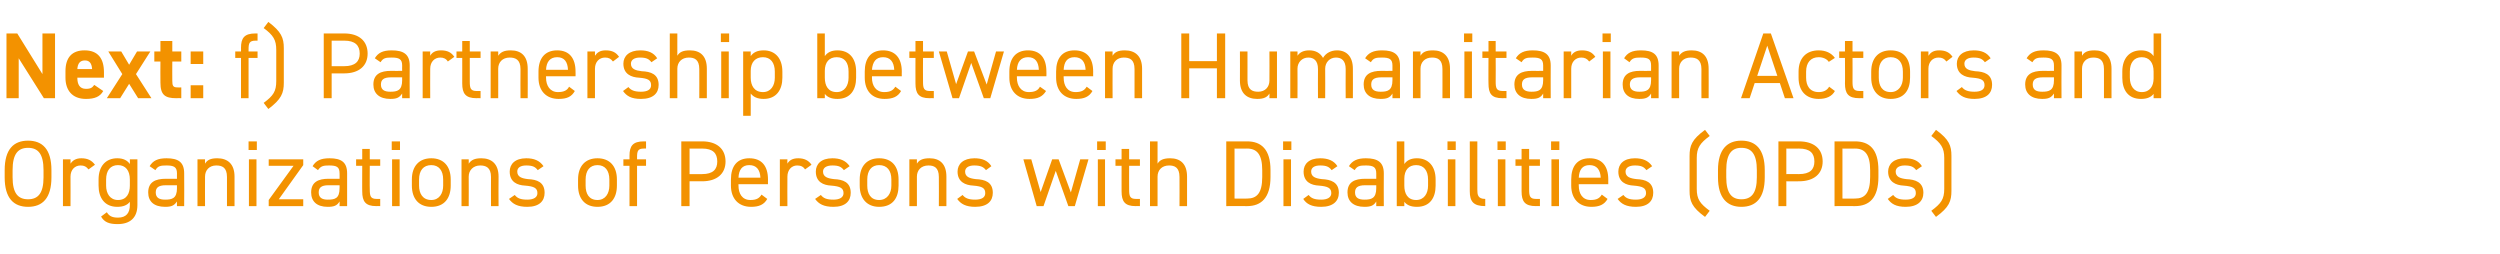 <?xml version="1.0" standalone="no"?><!DOCTYPE svg PUBLIC "-//W3C//DTD SVG 1.1//EN" "http://www.w3.org/Graphics/SVG/1.1/DTD/svg11.dtd"><svg xmlns="http://www.w3.org/2000/svg" version="1.1" width="695px" height="70.7px" viewBox="0 -7 695 70.7" style="top:-7px">  <desc>Next: f) Partnership between Humanitarian Actors and Organizations of Persons with Disabilities (OPDs)</desc>  <defs/>  <g id="Polygon101465">    <path d="M 7.8 50.5 C 3.8 50.5 1.3 48.1 1.3 42.3 C 1.3 42.3 1.3 40.3 1.3 40.3 C 1.3 34.5 3.8 32.1 7.8 32.1 C 11.8 32.1 14.3 34.5 14.3 40.3 C 14.3 40.3 14.3 42.3 14.3 42.3 C 14.3 48.1 11.8 50.5 7.8 50.5 Z M 3.5 42.3 C 3.5 46.7 5 48.4 7.8 48.4 C 10.6 48.4 12.1 46.7 12.1 42.3 C 12.1 42.3 12.1 40.3 12.1 40.3 C 12.1 35.8 10.6 34.1 7.8 34.1 C 5 34.1 3.5 35.8 3.5 40.3 C 3.5 40.3 3.5 42.3 3.5 42.3 Z M 24.6 40.1 C 24 39.3 23.4 39 22.4 39 C 20.8 39 19.6 40.2 19.6 42.1 C 19.63 42.12 19.6 50.3 19.6 50.3 L 17.5 50.3 L 17.5 37.3 L 19.6 37.3 C 19.6 37.3 19.63 38.53 19.6 38.5 C 20.2 37.6 21.1 37 22.6 37 C 24.4 37 25.5 37.6 26.4 38.8 C 26.4 38.8 24.6 40.1 24.6 40.1 Z M 36.1 37.3 L 38.2 37.3 C 38.2 37.3 38.22 49.99 38.2 50 C 38.2 53.6 36.1 55.3 32.7 55.3 C 30.4 55.3 29 54.8 28.1 53.2 C 28.1 53.2 29.7 52 29.7 52 C 30.3 53 31.1 53.5 32.8 53.5 C 35.1 53.5 36.1 52.2 36.1 50 C 36.1 50 36.1 49.1 36.1 49.1 C 35.4 50 34.3 50.5 32.6 50.5 C 29.1 50.5 27.4 48 27.4 44.6 C 27.4 44.6 27.4 42.9 27.4 42.9 C 27.4 39.2 29.4 37 32.6 37 C 34.3 37 35.4 37.6 36.1 38.6 C 36.14 38.55 36.1 37.3 36.1 37.3 Z M 36.1 44.6 C 36.1 44.6 36.1 42.9 36.1 42.9 C 36.1 40.4 34.9 38.9 32.8 38.9 C 30.7 38.9 29.5 40.4 29.5 42.9 C 29.5 42.9 29.5 44.6 29.5 44.6 C 29.5 46.8 30.6 48.6 32.8 48.6 C 35.2 48.6 36.1 46.8 36.1 44.6 Z M 46.1 42.7 C 46.07 42.74 49.2 42.7 49.2 42.7 C 49.2 42.7 49.17 41.23 49.2 41.2 C 49.2 39.4 48.3 39 46.3 39 C 44.7 39 43.9 39.1 43.2 40.3 C 43.2 40.3 41.6 39.2 41.6 39.2 C 42.5 37.7 43.8 37 46.3 37 C 49.6 37 51.2 38.1 51.2 41.2 C 51.25 41.23 51.2 50.3 51.2 50.3 L 49.2 50.3 C 49.2 50.3 49.17 48.98 49.2 49 C 48.4 50.2 47.6 50.5 45.9 50.5 C 42.8 50.5 41.2 49 41.2 46.5 C 41.2 43.6 43.2 42.7 46.1 42.7 Z M 49.2 44.5 C 49.2 44.5 46.07 44.51 46.1 44.5 C 44 44.5 43.3 45.2 43.3 46.5 C 43.3 48 44.3 48.5 45.9 48.5 C 47.8 48.5 49.2 48.2 49.2 45.3 C 49.17 45.26 49.2 44.5 49.2 44.5 Z M 54.9 37.3 L 57 37.3 C 57 37.3 56.97 38.53 57 38.5 C 57.6 37.5 58.5 37 60.4 37 C 63.2 37 65.2 38.5 65.2 42.1 C 65.18 42.14 65.2 50.3 65.2 50.3 L 63.1 50.3 C 63.1 50.3 63.1 42.17 63.1 42.2 C 63.1 39.5 61.7 39 60.1 39 C 58.2 39 57 40.3 57 42.1 C 56.97 42.14 57 50.3 57 50.3 L 54.9 50.3 L 54.9 37.3 Z M 69.2 37.3 L 71.3 37.3 L 71.3 50.3 L 69.2 50.3 L 69.2 37.3 Z M 69.1 32.3 L 71.4 32.3 L 71.4 34.7 L 69.1 34.7 L 69.1 32.3 Z M 81.6 39.1 L 74.7 39.1 L 74.7 37.3 L 84.3 37.3 L 84.3 38.9 L 77.5 48.4 L 84.3 48.4 L 84.3 50.3 L 74.7 50.3 L 74.7 48.6 L 81.6 39.1 Z M 91.3 42.7 C 91.34 42.74 94.4 42.7 94.4 42.7 C 94.4 42.7 94.43 41.23 94.4 41.2 C 94.4 39.4 93.6 39 91.5 39 C 90 39 89.2 39.1 88.4 40.3 C 88.4 40.3 86.9 39.2 86.9 39.2 C 87.8 37.7 89.1 37 91.6 37 C 94.9 37 96.5 38.1 96.5 41.2 C 96.51 41.23 96.5 50.3 96.5 50.3 L 94.4 50.3 C 94.4 50.3 94.43 48.98 94.4 49 C 93.7 50.2 92.8 50.5 91.1 50.5 C 88.1 50.5 86.5 49 86.5 46.5 C 86.5 43.6 88.5 42.7 91.3 42.7 Z M 94.4 44.5 C 94.4 44.5 91.34 44.51 91.3 44.5 C 89.3 44.5 88.6 45.2 88.6 46.5 C 88.6 48 89.6 48.5 91.1 48.5 C 93.1 48.5 94.4 48.2 94.4 45.3 C 94.43 45.26 94.4 44.5 94.4 44.5 Z M 99 37.3 L 100.7 37.3 L 100.7 34.4 L 102.8 34.4 L 102.8 37.3 L 105.7 37.3 L 105.7 39.1 L 102.8 39.1 C 102.8 39.1 102.75 45.73 102.8 45.7 C 102.8 47.5 103 48.3 104.7 48.3 C 104.7 48.28 105.7 48.3 105.7 48.3 L 105.7 50.3 C 105.7 50.3 104.62 50.25 104.6 50.3 C 101.6 50.3 100.7 49 100.7 46.2 C 100.67 46.25 100.7 39.1 100.7 39.1 L 99 39.1 L 99 37.3 Z M 109 37.3 L 111.1 37.3 L 111.1 50.3 L 109 50.3 L 109 37.3 Z M 108.9 32.3 L 111.2 32.3 L 111.2 34.7 L 108.9 34.7 L 108.9 32.3 Z M 125.3 44.6 C 125.3 48 123.6 50.5 119.9 50.5 C 116.4 50.5 114.5 48.2 114.5 44.6 C 114.5 44.6 114.5 42.9 114.5 42.9 C 114.5 39.2 116.5 37 119.9 37 C 123.3 37 125.3 39.2 125.3 42.9 C 125.3 42.9 125.3 44.6 125.3 44.6 Z M 123.2 44.6 C 123.2 44.6 123.2 42.9 123.2 42.9 C 123.2 40.4 122 38.9 119.9 38.9 C 117.7 38.9 116.5 40.4 116.5 42.9 C 116.5 42.9 116.5 44.6 116.5 44.6 C 116.5 46.8 117.5 48.6 119.9 48.6 C 122.1 48.6 123.2 46.8 123.2 44.6 Z M 128.3 37.3 L 130.3 37.3 C 130.3 37.3 130.34 38.53 130.3 38.5 C 131 37.5 131.9 37 133.8 37 C 136.6 37 138.6 38.5 138.6 42.1 C 138.55 42.14 138.6 50.3 138.6 50.3 L 136.5 50.3 C 136.5 50.3 136.47 42.17 136.5 42.2 C 136.5 39.5 135 39 133.5 39 C 131.6 39 130.3 40.3 130.3 42.1 C 130.34 42.14 130.3 50.3 130.3 50.3 L 128.3 50.3 L 128.3 37.3 Z M 149.5 40.3 C 148.8 39.4 148.1 39 146.3 39 C 144.7 39 143.8 39.6 143.8 40.7 C 143.8 42.2 145.1 42.6 146.8 42.8 C 149.2 42.9 151.4 43.6 151.4 46.6 C 151.4 48.9 149.9 50.5 146.6 50.5 C 143.9 50.5 142.5 49.7 141.5 48.3 C 141.5 48.3 143.1 47.2 143.1 47.2 C 143.8 48.1 144.7 48.5 146.6 48.5 C 148.3 48.5 149.4 47.9 149.4 46.7 C 149.4 45.3 148.5 44.8 146 44.6 C 143.8 44.5 141.7 43.6 141.7 40.7 C 141.7 38.6 143.2 37 146.3 37 C 148.4 37 150 37.6 151.1 39.2 C 151.1 39.2 149.5 40.3 149.5 40.3 Z M 171.5 44.6 C 171.5 48 169.8 50.5 166.1 50.5 C 162.6 50.5 160.7 48.2 160.7 44.6 C 160.7 44.6 160.7 42.9 160.7 42.9 C 160.7 39.2 162.7 37 166.1 37 C 169.5 37 171.5 39.2 171.5 42.9 C 171.5 42.9 171.5 44.6 171.5 44.6 Z M 169.4 44.6 C 169.4 44.6 169.4 42.9 169.4 42.9 C 169.4 40.4 168.2 38.9 166.1 38.9 C 164 38.9 162.8 40.4 162.8 42.9 C 162.8 42.9 162.8 44.6 162.8 44.6 C 162.8 46.8 163.7 48.6 166.1 48.6 C 168.3 48.6 169.4 46.8 169.4 44.6 Z M 175 37.3 C 175 37.3 175 36.32 175 36.3 C 175 33.6 175.9 32.3 179 32.3 C 178.95 32.31 179.6 32.3 179.6 32.3 L 179.6 34.3 C 179.6 34.3 179.03 34.29 179 34.3 C 177.3 34.3 177.1 35 177.1 36.8 C 177.08 36.84 177.1 37.3 177.1 37.3 L 179.6 37.3 L 179.6 39.1 L 177.1 39.1 L 177.1 50.3 L 175 50.3 L 175 39.1 L 173.3 39.1 L 173.3 37.3 L 175 37.3 Z M 191.7 43.4 L 191.7 50.3 L 189.4 50.3 L 189.4 32.3 C 189.4 32.3 195.15 32.31 195.2 32.3 C 199.3 32.3 201.7 34.4 201.7 37.9 C 201.7 41.3 199.3 43.4 195.2 43.4 C 195.15 43.42 191.7 43.4 191.7 43.4 Z M 195.2 41.4 C 198.2 41.4 199.4 40.1 199.4 37.9 C 199.4 35.6 198.2 34.3 195.2 34.3 C 195.15 34.34 191.7 34.3 191.7 34.3 L 191.7 41.4 C 191.7 41.4 195.15 41.39 195.2 41.4 Z M 213.3 48.3 C 212.4 49.9 211 50.5 208.8 50.5 C 205.3 50.5 203.2 48.2 203.2 44.6 C 203.2 44.6 203.2 42.9 203.2 42.9 C 203.2 39.2 204.9 37 208.3 37 C 211.8 37 213.5 39.2 213.5 42.9 C 213.48 42.87 213.5 44.2 213.5 44.2 L 205.3 44.2 C 205.3 44.2 205.27 44.59 205.3 44.6 C 205.3 46.8 206.3 48.6 208.6 48.6 C 210.3 48.6 211.1 48.1 211.7 47.1 C 211.7 47.1 213.3 48.3 213.3 48.3 Z M 205.3 42.4 C 205.3 42.4 211.4 42.4 211.4 42.4 C 211.3 40.2 210.3 38.9 208.3 38.9 C 206.3 38.9 205.4 40.2 205.3 42.4 Z M 223.8 40.1 C 223.3 39.3 222.6 39 221.6 39 C 220.1 39 218.9 40.2 218.9 42.1 C 218.86 42.12 218.9 50.3 218.9 50.3 L 216.8 50.3 L 216.8 37.3 L 218.9 37.3 C 218.9 37.3 218.86 38.53 218.9 38.5 C 219.4 37.6 220.3 37 221.9 37 C 223.6 37 224.8 37.6 225.6 38.8 C 225.6 38.8 223.8 40.1 223.8 40.1 Z M 234.6 40.3 C 233.9 39.4 233.2 39 231.4 39 C 229.8 39 228.8 39.6 228.8 40.7 C 228.8 42.2 230.1 42.6 231.9 42.8 C 234.3 42.9 236.5 43.6 236.5 46.6 C 236.5 48.9 235 50.5 231.7 50.5 C 229 50.5 227.6 49.7 226.6 48.3 C 226.6 48.3 228.2 47.2 228.2 47.2 C 228.9 48.1 229.8 48.5 231.7 48.5 C 233.4 48.5 234.5 47.9 234.5 46.7 C 234.5 45.3 233.6 44.8 231.1 44.6 C 228.9 44.5 226.8 43.6 226.8 40.7 C 226.8 38.6 228.3 37 231.4 37 C 233.5 37 235.1 37.6 236.2 39.2 C 236.2 39.2 234.6 40.3 234.6 40.3 Z M 249.8 44.6 C 249.8 48 248.2 50.5 244.4 50.5 C 241 50.5 239 48.2 239 44.6 C 239 44.6 239 42.9 239 42.9 C 239 39.2 241 37 244.4 37 C 247.9 37 249.8 39.2 249.8 42.9 C 249.8 42.9 249.8 44.6 249.8 44.6 Z M 247.8 44.6 C 247.8 44.6 247.8 42.9 247.8 42.9 C 247.8 40.4 246.6 38.9 244.4 38.9 C 242.3 38.9 241.1 40.4 241.1 42.9 C 241.1 42.9 241.1 44.6 241.1 44.6 C 241.1 46.8 242 48.6 244.4 48.6 C 246.6 48.6 247.8 46.8 247.8 44.6 Z M 252.8 37.3 L 254.9 37.3 C 254.9 37.3 254.9 38.53 254.9 38.5 C 255.5 37.5 256.5 37 258.4 37 C 261.2 37 263.1 38.5 263.1 42.1 C 263.12 42.14 263.1 50.3 263.1 50.3 L 261 50.3 C 261 50.3 261.04 42.17 261 42.2 C 261 39.5 259.6 39 258.1 39 C 256.1 39 254.9 40.3 254.9 42.1 C 254.9 42.14 254.9 50.3 254.9 50.3 L 252.8 50.3 L 252.8 37.3 Z M 274.1 40.3 C 273.4 39.4 272.6 39 270.8 39 C 269.3 39 268.3 39.6 268.3 40.7 C 268.3 42.2 269.6 42.6 271.3 42.8 C 273.8 42.9 276 43.6 276 46.6 C 276 48.9 274.5 50.5 271.1 50.5 C 268.5 50.5 267.1 49.7 266.1 48.3 C 266.1 48.3 267.6 47.2 267.6 47.2 C 268.3 48.1 269.3 48.5 271.1 48.5 C 272.9 48.5 273.9 47.9 273.9 46.7 C 273.9 45.3 273.1 44.8 270.6 44.6 C 268.4 44.5 266.2 43.6 266.2 40.7 C 266.2 38.6 267.8 37 270.9 37 C 273 37 274.6 37.6 275.6 39.2 C 275.6 39.2 274.1 40.3 274.1 40.3 Z M 290.1 50.3 L 288.2 50.3 L 284.5 37.3 L 286.7 37.3 L 289.3 46.4 L 292.5 37.3 L 294.3 37.3 L 297.7 46.5 L 300.3 37.3 L 302.6 37.3 L 298.8 50.3 L 297 50.3 L 293.5 40.5 L 290.1 50.3 Z M 305.2 37.3 L 307.2 37.3 L 307.2 50.3 L 305.2 50.3 L 305.2 37.3 Z M 305 32.3 L 307.4 32.3 L 307.4 34.7 L 305 34.7 L 305 32.3 Z M 310.1 37.3 L 311.8 37.3 L 311.8 34.4 L 313.9 34.4 L 313.9 37.3 L 316.9 37.3 L 316.9 39.1 L 313.9 39.1 C 313.9 39.1 313.87 45.73 313.9 45.7 C 313.9 47.5 314.1 48.3 315.8 48.3 C 315.82 48.28 316.9 48.3 316.9 48.3 L 316.9 50.3 C 316.9 50.3 315.74 50.25 315.7 50.3 C 312.7 50.3 311.8 49 311.8 46.2 C 311.79 46.25 311.8 39.1 311.8 39.1 L 310.1 39.1 L 310.1 37.3 Z M 319.7 32.3 L 321.8 32.3 C 321.8 32.3 321.8 38.53 321.8 38.5 C 322.4 37.5 323.4 37 325.3 37 C 328.1 37 330 38.5 330 42.1 C 330.01 42.14 330 50.3 330 50.3 L 327.9 50.3 C 327.9 50.3 327.93 42.17 327.9 42.2 C 327.9 39.5 326.5 39 325 39 C 323 39 321.8 40.3 321.8 42.1 C 321.8 42.14 321.8 50.3 321.8 50.3 L 319.7 50.3 L 319.7 32.3 Z M 340.9 50.3 L 340.9 32.3 C 340.9 32.3 346.65 32.31 346.7 32.3 C 350.6 32.3 353.2 34.5 353.2 40.3 C 353.2 40.3 353.2 42.2 353.2 42.2 C 353.2 48 350.6 50.3 346.7 50.3 C 346.65 50.25 340.9 50.3 340.9 50.3 Z M 350.9 42.2 C 350.9 42.2 350.9 40.3 350.9 40.3 C 350.9 35.9 349.4 34.3 346.7 34.3 C 346.65 34.34 343.2 34.3 343.2 34.3 L 343.2 48.2 C 343.2 48.2 346.65 48.23 346.7 48.2 C 349.4 48.2 350.9 46.7 350.9 42.2 Z M 356.8 37.3 L 358.9 37.3 L 358.9 50.3 L 356.8 50.3 L 356.8 37.3 Z M 356.7 32.3 L 359 32.3 L 359 34.7 L 356.7 34.7 L 356.7 32.3 Z M 370.2 40.3 C 369.5 39.4 368.8 39 367 39 C 365.4 39 364.5 39.6 364.5 40.7 C 364.5 42.2 365.8 42.6 367.5 42.8 C 369.9 42.9 372.2 43.6 372.2 46.6 C 372.2 48.9 370.6 50.5 367.3 50.5 C 364.6 50.5 363.2 49.7 362.3 48.3 C 362.3 48.3 363.8 47.2 363.8 47.2 C 364.5 48.1 365.4 48.5 367.3 48.5 C 369 48.5 370.1 47.9 370.1 46.7 C 370.1 45.3 369.2 44.8 366.7 44.6 C 364.5 44.5 362.4 43.6 362.4 40.7 C 362.4 38.6 363.9 37 367 37 C 369.1 37 370.8 37.6 371.8 39.2 C 371.8 39.2 370.2 40.3 370.2 40.3 Z M 379.5 42.7 C 379.49 42.74 382.6 42.7 382.6 42.7 C 382.6 42.7 382.58 41.23 382.6 41.2 C 382.6 39.4 381.7 39 379.7 39 C 378.1 39 377.3 39.1 376.6 40.3 C 376.6 40.3 375 39.2 375 39.2 C 375.9 37.7 377.3 37 379.7 37 C 383 37 384.7 38.1 384.7 41.2 C 384.66 41.23 384.7 50.3 384.7 50.3 L 382.6 50.3 C 382.6 50.3 382.58 48.98 382.6 49 C 381.9 50.2 381 50.5 379.3 50.5 C 376.3 50.5 374.6 49 374.6 46.5 C 374.6 43.6 376.6 42.7 379.5 42.7 Z M 382.6 44.5 C 382.6 44.5 379.49 44.51 379.5 44.5 C 377.4 44.5 376.7 45.2 376.7 46.5 C 376.7 48 377.7 48.5 379.3 48.5 C 381.2 48.5 382.6 48.2 382.6 45.3 C 382.58 45.26 382.6 44.5 382.6 44.5 Z M 390.4 38.6 C 391.1 37.6 392.2 37 393.9 37 C 397.1 37 399.1 39.2 399.1 42.9 C 399.1 42.9 399.1 44.6 399.1 44.6 C 399.1 48 397.5 50.5 393.9 50.5 C 392.2 50.5 391.1 50 390.4 49.1 C 390.38 49.11 390.4 50.3 390.4 50.3 L 388.3 50.3 L 388.3 32.3 L 390.4 32.3 C 390.4 32.3 390.38 38.55 390.4 38.6 Z M 397 44.6 C 397 44.6 397 42.9 397 42.9 C 397 40.4 395.8 38.9 393.7 38.9 C 391.6 38.9 390.4 40.3 390.4 42.7 C 390.4 42.7 390.4 44.6 390.4 44.6 C 390.4 46.8 391.3 48.6 393.7 48.6 C 395.9 48.6 397 46.8 397 44.6 Z M 402.5 37.3 L 404.6 37.3 L 404.6 50.3 L 402.5 50.3 L 402.5 37.3 Z M 402.4 32.3 L 404.7 32.3 L 404.7 34.7 L 402.4 34.7 L 402.4 32.3 Z M 408.6 32.3 L 410.7 32.3 C 410.7 32.3 410.69 45.73 410.7 45.7 C 410.7 47.1 410.8 48.3 412.9 48.3 C 412.9 48.3 412.9 50.3 412.9 50.3 C 409.6 50.3 408.6 49 408.6 46.2 C 408.61 46.25 408.6 32.3 408.6 32.3 Z M 416.4 37.3 L 418.5 37.3 L 418.5 50.3 L 416.4 50.3 L 416.4 37.3 Z M 416.3 32.3 L 418.6 32.3 L 418.6 34.7 L 416.3 34.7 L 416.3 32.3 Z M 421.3 37.3 L 423 37.3 L 423 34.4 L 425.1 34.4 L 425.1 37.3 L 428.1 37.3 L 428.1 39.1 L 425.1 39.1 C 425.1 39.1 425.09 45.73 425.1 45.7 C 425.1 47.5 425.3 48.3 427 48.3 C 427.04 48.28 428.1 48.3 428.1 48.3 L 428.1 50.3 C 428.1 50.3 426.96 50.25 427 50.3 C 423.9 50.3 423 49 423 46.2 C 423.01 46.25 423 39.1 423 39.1 L 421.3 39.1 L 421.3 37.3 Z M 431.3 37.3 L 433.4 37.3 L 433.4 50.3 L 431.3 50.3 L 431.3 37.3 Z M 431.2 32.3 L 433.5 32.3 L 433.5 34.7 L 431.2 34.7 L 431.2 32.3 Z M 446.9 48.3 C 446 49.9 444.6 50.5 442.4 50.5 C 438.9 50.5 436.8 48.2 436.8 44.6 C 436.8 44.6 436.8 42.9 436.8 42.9 C 436.8 39.2 438.5 37 441.9 37 C 445.4 37 447.1 39.2 447.1 42.9 C 447.09 42.87 447.1 44.2 447.1 44.2 L 438.9 44.2 C 438.9 44.2 438.87 44.59 438.9 44.6 C 438.9 46.8 439.9 48.6 442.2 48.6 C 443.9 48.6 444.7 48.1 445.3 47.1 C 445.3 47.1 446.9 48.3 446.9 48.3 Z M 438.9 42.4 C 438.9 42.4 445 42.4 445 42.4 C 444.9 40.2 443.9 38.9 441.9 38.9 C 439.9 38.9 439 40.2 438.9 42.4 Z M 457.7 40.3 C 457 39.4 456.3 39 454.5 39 C 452.9 39 451.9 39.6 451.9 40.7 C 451.9 42.2 453.2 42.6 455 42.8 C 457.4 42.9 459.6 43.6 459.6 46.6 C 459.6 48.9 458.1 50.5 454.8 50.5 C 452.1 50.5 450.7 49.7 449.7 48.3 C 449.7 48.3 451.3 47.2 451.3 47.2 C 452 48.1 452.9 48.5 454.8 48.5 C 456.5 48.5 457.6 47.9 457.6 46.7 C 457.6 45.3 456.7 44.8 454.2 44.6 C 452 44.5 449.9 43.6 449.9 40.7 C 449.9 38.6 451.4 37 454.5 37 C 456.6 37 458.2 37.6 459.3 39.2 C 459.3 39.2 457.7 40.3 457.7 40.3 Z M 474 53.3 C 470.3 50.6 469.7 48.9 469.7 46 C 469.7 46 469.7 36.4 469.7 36.4 C 469.7 33.5 470.3 31.8 474 29.1 C 474 29.1 475.3 30.8 475.3 30.8 C 472.6 32.8 471.7 34.1 471.7 36.9 C 471.7 36.9 471.7 45.5 471.7 45.5 C 471.7 48.4 472.6 49.6 475.3 51.6 C 475.3 51.6 474 53.3 474 53.3 Z M 484.1 50.5 C 480.2 50.5 477.6 48.1 477.6 42.3 C 477.6 42.3 477.6 40.3 477.6 40.3 C 477.6 34.5 480.2 32.1 484.1 32.1 C 488.1 32.1 490.6 34.5 490.6 40.3 C 490.6 40.3 490.6 42.3 490.6 42.3 C 490.6 48.1 488.1 50.5 484.1 50.5 Z M 479.9 42.3 C 479.9 46.7 481.4 48.4 484.1 48.4 C 486.9 48.4 488.4 46.7 488.4 42.3 C 488.4 42.3 488.4 40.3 488.4 40.3 C 488.4 35.8 486.9 34.1 484.1 34.1 C 481.4 34.1 479.9 35.8 479.9 40.3 C 479.9 40.3 479.9 42.3 479.9 42.3 Z M 496.6 43.4 L 496.6 50.3 L 494.4 50.3 L 494.4 32.3 C 494.4 32.3 500.13 32.31 500.1 32.3 C 504.3 32.3 506.7 34.4 506.7 37.9 C 506.7 41.3 504.3 43.4 500.1 43.4 C 500.13 43.42 496.6 43.4 496.6 43.4 Z M 500.1 41.4 C 503.2 41.4 504.4 40.1 504.4 37.9 C 504.4 35.6 503.2 34.3 500.1 34.3 C 500.13 34.34 496.6 34.3 496.6 34.3 L 496.6 41.4 C 496.6 41.4 500.13 41.39 500.1 41.4 Z M 510 50.3 L 510 32.3 C 510 32.3 515.67 32.31 515.7 32.3 C 519.7 32.3 522.2 34.5 522.2 40.3 C 522.2 40.3 522.2 42.2 522.2 42.2 C 522.2 48 519.7 50.3 515.7 50.3 C 515.67 50.25 510 50.3 510 50.3 Z M 519.9 42.2 C 519.9 42.2 519.9 40.3 519.9 40.3 C 519.9 35.9 518.4 34.3 515.7 34.3 C 515.67 34.34 512.2 34.3 512.2 34.3 L 512.2 48.2 C 512.2 48.2 515.67 48.23 515.7 48.2 C 518.4 48.2 519.9 46.7 519.9 42.2 Z M 532.7 40.3 C 532 39.4 531.3 39 529.5 39 C 528 39 527 39.6 527 40.7 C 527 42.2 528.3 42.6 530 42.8 C 532.4 42.9 534.7 43.6 534.7 46.6 C 534.7 48.9 533.1 50.5 529.8 50.5 C 527.1 50.5 525.8 49.7 524.8 48.3 C 524.8 48.3 526.3 47.2 526.3 47.2 C 527 48.1 527.9 48.5 529.8 48.5 C 531.6 48.5 532.6 47.9 532.6 46.7 C 532.6 45.3 531.8 44.8 529.2 44.6 C 527.1 44.5 524.9 43.6 524.9 40.7 C 524.9 38.6 526.5 37 529.6 37 C 531.7 37 533.3 37.6 534.3 39.2 C 534.3 39.2 532.7 40.3 532.7 40.3 Z M 536.9 51.6 C 539.6 49.6 540.5 48.4 540.5 45.5 C 540.5 45.5 540.5 36.9 540.5 36.9 C 540.5 34.1 539.6 32.8 536.9 30.8 C 536.9 30.8 538.2 29.1 538.2 29.1 C 541.9 31.8 542.5 33.5 542.5 36.4 C 542.5 36.4 542.5 46 542.5 46 C 542.5 48.9 541.9 50.6 538.2 53.3 C 538.2 53.3 536.9 51.6 536.9 51.6 Z " stroke="none" fill="#f39200"/>  </g>  <g id="Polygon101464">    <path d="M 15.3 2.3 L 15.3 20.3 L 12.2 20.3 L 5.2 9.2 L 5.2 20.3 L 1.8 20.3 L 1.8 2.3 L 4.8 2.3 L 11.8 13.6 L 11.8 2.3 L 15.3 2.3 Z M 28.7 18.3 C 27.8 19.9 26.3 20.5 23.9 20.5 C 20 20.5 18.2 18 18.2 14.6 C 18.2 14.6 18.2 12.8 18.2 12.8 C 18.2 8.9 20.1 7 23.5 7 C 27.2 7 28.9 9.2 28.9 13.1 C 28.89 13.1 28.9 14.6 28.9 14.6 C 28.9 14.6 21.48 14.59 21.5 14.6 C 21.5 16.4 22.1 17.7 23.9 17.7 C 25.3 17.7 25.7 17.3 26.2 16.6 C 26.2 16.6 28.7 18.3 28.7 18.3 Z M 21.5 12.2 C 21.5 12.2 25.6 12.2 25.6 12.2 C 25.5 10.5 24.8 9.8 23.6 9.8 C 22.2 9.8 21.6 10.7 21.5 12.2 Z M 38.4 20.3 L 35.9 16.3 L 33.4 20.3 L 29.7 20.3 L 34 13.6 L 30.1 7.3 L 33.7 7.3 L 35.9 11 L 38.1 7.3 L 41.8 7.3 L 37.8 13.6 L 42.1 20.3 L 38.4 20.3 Z M 42.9 7.3 L 44.6 7.3 L 44.6 4.4 L 47.9 4.4 L 47.9 7.3 L 50.4 7.3 L 50.4 10.1 L 47.9 10.1 C 47.9 10.1 47.87 15.5 47.9 15.5 C 47.9 16.8 48.1 17.3 49.3 17.3 C 49.35 17.34 50.4 17.3 50.4 17.3 L 50.4 20.3 C 50.4 20.3 49.01 20.25 49 20.3 C 45.9 20.3 44.6 19.4 44.6 16 C 44.56 16.02 44.6 10.1 44.6 10.1 L 42.9 10.1 L 42.9 7.3 Z M 56.5 10.8 L 53 10.8 L 53 7.3 L 56.5 7.3 L 56.5 10.8 Z M 56.5 20.3 L 53 20.3 L 53 16.7 L 56.5 16.7 L 56.5 20.3 Z M 67 7.3 C 67 7.3 67.03 6.32 67 6.3 C 67 3.6 67.9 2.3 71 2.3 C 70.98 2.31 71.6 2.3 71.6 2.3 L 71.6 4.3 C 71.6 4.3 71.06 4.29 71.1 4.3 C 69.3 4.3 69.1 5 69.1 6.8 C 69.11 6.84 69.1 7.3 69.1 7.3 L 71.6 7.3 L 71.6 9.1 L 69.1 9.1 L 69.1 20.3 L 67 20.3 L 67 9.1 L 65.4 9.1 L 65.4 7.3 L 67 7.3 Z M 73.3 21.6 C 76 19.6 76.8 18.4 76.8 15.5 C 76.8 15.5 76.8 6.9 76.8 6.9 C 76.8 4.1 76 2.8 73.3 0.8 C 73.3 0.8 74.6 -0.9 74.6 -0.9 C 78.2 1.8 78.9 3.5 78.9 6.4 C 78.9 6.4 78.9 16 78.9 16 C 78.9 18.9 78.2 20.6 74.6 23.3 C 74.6 23.3 73.3 21.6 73.3 21.6 Z M 92.2 13.4 L 92.2 20.3 L 90 20.3 L 90 2.3 C 90 2.3 95.68 2.31 95.7 2.3 C 99.8 2.3 102.2 4.4 102.2 7.9 C 102.2 11.3 99.8 13.4 95.7 13.4 C 95.68 13.42 92.2 13.4 92.2 13.4 Z M 95.7 11.4 C 98.7 11.4 100 10.1 100 7.9 C 100 5.6 98.7 4.3 95.7 4.3 C 95.68 4.34 92.2 4.3 92.2 4.3 L 92.2 11.4 C 92.2 11.4 95.68 11.39 95.7 11.4 Z M 108.7 12.7 C 108.68 12.74 111.8 12.7 111.8 12.7 C 111.8 12.7 111.77 11.23 111.8 11.2 C 111.8 9.4 110.9 9 108.9 9 C 107.3 9 106.5 9.1 105.8 10.3 C 105.8 10.3 104.2 9.2 104.2 9.2 C 105.1 7.7 106.4 7 108.9 7 C 112.2 7 113.9 8.1 113.9 11.2 C 113.85 11.23 113.9 20.3 113.9 20.3 L 111.8 20.3 C 111.8 20.3 111.77 18.98 111.8 19 C 111 20.2 110.2 20.5 108.5 20.5 C 105.5 20.5 103.8 19 103.8 16.5 C 103.8 13.6 105.8 12.7 108.7 12.7 Z M 111.8 14.5 C 111.8 14.5 108.68 14.51 108.7 14.5 C 106.6 14.5 105.9 15.2 105.9 16.5 C 105.9 18 106.9 18.5 108.5 18.5 C 110.4 18.5 111.8 18.2 111.8 15.3 C 111.77 15.26 111.8 14.5 111.8 14.5 Z M 124.5 10.1 C 124 9.3 123.3 9 122.4 9 C 120.8 9 119.6 10.2 119.6 12.1 C 119.57 12.12 119.6 20.3 119.6 20.3 L 117.5 20.3 L 117.5 7.3 L 119.6 7.3 C 119.6 7.3 119.57 8.53 119.6 8.5 C 120.1 7.6 121 7 122.6 7 C 124.4 7 125.5 7.6 126.3 8.8 C 126.3 8.8 124.5 10.1 124.5 10.1 Z M 126.9 7.3 L 128.5 7.3 L 128.5 4.4 L 130.6 4.4 L 130.6 7.3 L 133.6 7.3 L 133.6 9.1 L 130.6 9.1 C 130.6 9.1 130.6 15.73 130.6 15.7 C 130.6 17.5 130.8 18.3 132.5 18.3 C 132.55 18.28 133.6 18.3 133.6 18.3 L 133.6 20.3 C 133.6 20.3 132.47 20.25 132.5 20.3 C 129.4 20.3 128.5 19 128.5 16.2 C 128.52 16.25 128.5 9.1 128.5 9.1 L 126.9 9.1 L 126.9 7.3 Z M 136.4 7.3 L 138.5 7.3 C 138.5 7.3 138.53 8.53 138.5 8.5 C 139.2 7.5 140.1 7 142 7 C 144.8 7 146.7 8.5 146.7 12.1 C 146.74 12.14 146.7 20.3 146.7 20.3 L 144.7 20.3 C 144.7 20.3 144.66 12.17 144.7 12.2 C 144.7 9.5 143.2 9 141.7 9 C 139.7 9 138.5 10.3 138.5 12.1 C 138.53 12.14 138.5 20.3 138.5 20.3 L 136.4 20.3 L 136.4 7.3 Z M 159.8 18.3 C 158.9 19.9 157.6 20.5 155.3 20.5 C 151.8 20.5 149.7 18.2 149.7 14.6 C 149.7 14.6 149.7 12.9 149.7 12.9 C 149.7 9.2 151.5 7 154.9 7 C 158.3 7 160 9.2 160 12.9 C 160.03 12.87 160 14.2 160 14.2 L 151.8 14.2 C 151.8 14.2 151.81 14.59 151.8 14.6 C 151.8 16.8 152.9 18.6 155.1 18.6 C 156.8 18.6 157.7 18.1 158.2 17.1 C 158.2 17.1 159.8 18.3 159.8 18.3 Z M 151.8 12.4 C 151.8 12.4 157.9 12.4 157.9 12.4 C 157.8 10.2 156.9 8.9 154.9 8.9 C 152.9 8.9 151.9 10.2 151.8 12.4 Z M 170.4 10.1 C 169.8 9.3 169.2 9 168.2 9 C 166.6 9 165.4 10.2 165.4 12.1 C 165.41 12.12 165.4 20.3 165.4 20.3 L 163.3 20.3 L 163.3 7.3 L 165.4 7.3 C 165.4 7.3 165.41 8.53 165.4 8.5 C 166 7.6 166.8 7 168.4 7 C 170.2 7 171.3 7.6 172.1 8.8 C 172.1 8.8 170.4 10.1 170.4 10.1 Z M 181.1 10.3 C 180.4 9.4 179.7 9 177.9 9 C 176.4 9 175.4 9.6 175.4 10.7 C 175.4 12.2 176.7 12.6 178.4 12.8 C 180.9 12.9 183.1 13.6 183.1 16.6 C 183.1 18.9 181.6 20.5 178.2 20.5 C 175.5 20.5 174.2 19.7 173.2 18.3 C 173.2 18.3 174.7 17.2 174.7 17.2 C 175.4 18.1 176.4 18.5 178.2 18.5 C 180 18.5 181 17.9 181 16.7 C 181 15.3 180.2 14.8 177.7 14.6 C 175.5 14.5 173.3 13.6 173.3 10.7 C 173.3 8.6 174.9 7 178 7 C 180.1 7 181.7 7.6 182.7 9.2 C 182.7 9.2 181.1 10.3 181.1 10.3 Z M 186.2 2.3 L 188.3 2.3 C 188.3 2.3 188.29 8.53 188.3 8.5 C 188.9 7.5 189.8 7 191.8 7 C 194.6 7 196.5 8.5 196.5 12.1 C 196.51 12.14 196.5 20.3 196.5 20.3 L 194.4 20.3 C 194.4 20.3 194.43 12.17 194.4 12.2 C 194.4 9.5 193 9 191.5 9 C 189.5 9 188.3 10.3 188.3 12.1 C 188.29 12.14 188.3 20.3 188.3 20.3 L 186.2 20.3 L 186.2 2.3 Z M 200.5 7.3 L 202.6 7.3 L 202.6 20.3 L 200.5 20.3 L 200.5 7.3 Z M 200.4 2.3 L 202.7 2.3 L 202.7 4.7 L 200.4 4.7 L 200.4 2.3 Z M 212.3 7 C 215.5 7 217.5 9.2 217.5 12.9 C 217.5 12.9 217.5 14.6 217.5 14.6 C 217.5 18 215.8 20.5 212.3 20.5 C 210.5 20.5 209.4 19.9 208.7 19 C 208.72 18.95 208.7 25.2 208.7 25.2 L 206.6 25.2 L 206.6 7.3 L 208.7 7.3 C 208.7 7.3 208.72 8.55 208.7 8.6 C 209.4 7.6 210.5 7 212.3 7 Z M 215.4 14.6 C 215.4 14.6 215.4 12.9 215.4 12.9 C 215.4 10.4 214.2 8.9 212.1 8.9 C 210 8.9 208.7 10.3 208.7 12.7 C 208.7 12.7 208.7 14.6 208.7 14.6 C 208.7 16.8 209.7 18.6 212.1 18.6 C 214.3 18.6 215.4 16.8 215.4 14.6 Z M 229.3 8.6 C 230 7.6 231.1 7 232.8 7 C 236.1 7 238 9.2 238 12.9 C 238 12.9 238 14.6 238 14.6 C 238 18 236.4 20.5 232.8 20.5 C 231.1 20.5 230 20 229.3 19.1 C 229.29 19.11 229.3 20.3 229.3 20.3 L 227.2 20.3 L 227.2 2.3 L 229.3 2.3 C 229.3 2.3 229.29 8.55 229.3 8.6 Z M 235.9 14.6 C 235.9 14.6 235.9 12.9 235.9 12.9 C 235.9 10.4 234.8 8.9 232.6 8.9 C 230.5 8.9 229.3 10.3 229.3 12.7 C 229.3 12.7 229.3 14.6 229.3 14.6 C 229.3 16.8 230.2 18.6 232.6 18.6 C 234.8 18.6 235.9 16.8 235.9 14.6 Z M 250.5 18.3 C 249.6 19.9 248.2 20.5 245.9 20.5 C 242.4 20.5 240.4 18.2 240.4 14.6 C 240.4 14.6 240.4 12.9 240.4 12.9 C 240.4 9.2 242.1 7 245.5 7 C 248.9 7 250.7 9.2 250.7 12.9 C 250.66 12.87 250.7 14.2 250.7 14.2 L 242.4 14.2 C 242.4 14.2 242.45 14.59 242.4 14.6 C 242.4 16.8 243.5 18.6 245.8 18.6 C 247.5 18.6 248.3 18.1 248.9 17.1 C 248.9 17.1 250.5 18.3 250.5 18.3 Z M 242.4 12.4 C 242.4 12.4 248.6 12.4 248.6 12.4 C 248.5 10.2 247.5 8.9 245.5 8.9 C 243.5 8.9 242.6 10.2 242.4 12.4 Z M 252.8 7.3 L 254.5 7.3 L 254.5 4.4 L 256.6 4.4 L 256.6 7.3 L 259.6 7.3 L 259.6 9.1 L 256.6 9.1 C 256.6 9.1 256.56 15.73 256.6 15.7 C 256.6 17.5 256.8 18.3 258.5 18.3 C 258.51 18.28 259.6 18.3 259.6 18.3 L 259.6 20.3 C 259.6 20.3 258.44 20.25 258.4 20.3 C 255.4 20.3 254.5 19 254.5 16.2 C 254.48 16.25 254.5 9.1 254.5 9.1 L 252.8 9.1 L 252.8 7.3 Z M 266.6 20.3 L 264.8 20.3 L 261 7.3 L 263.2 7.3 L 265.8 16.4 L 269.1 7.3 L 270.8 7.3 L 274.3 16.5 L 276.9 7.3 L 279.1 7.3 L 275.3 20.3 L 273.5 20.3 L 270 10.5 L 266.6 20.3 Z M 290.8 18.3 C 289.8 19.9 288.5 20.5 286.2 20.5 C 282.7 20.5 280.6 18.2 280.6 14.6 C 280.6 14.6 280.6 12.9 280.6 12.9 C 280.6 9.2 282.4 7 285.8 7 C 289.2 7 290.9 9.2 290.9 12.9 C 290.94 12.87 290.9 14.2 290.9 14.2 L 282.7 14.2 C 282.7 14.2 282.72 14.59 282.7 14.6 C 282.7 16.8 283.8 18.6 286 18.6 C 287.7 18.6 288.6 18.1 289.1 17.1 C 289.1 17.1 290.8 18.3 290.8 18.3 Z M 282.7 12.4 C 282.7 12.4 288.8 12.4 288.8 12.4 C 288.7 10.2 287.8 8.9 285.8 8.9 C 283.8 8.9 282.8 10.2 282.7 12.4 Z M 303.7 18.3 C 302.8 19.9 301.4 20.5 299.2 20.5 C 295.7 20.5 293.6 18.2 293.6 14.6 C 293.6 14.6 293.6 12.9 293.6 12.9 C 293.6 9.2 295.3 7 298.7 7 C 302.2 7 303.9 9.2 303.9 12.9 C 303.88 12.87 303.9 14.2 303.9 14.2 L 295.7 14.2 C 295.7 14.2 295.67 14.59 295.7 14.6 C 295.7 16.8 296.7 18.6 299 18.6 C 300.7 18.6 301.5 18.1 302.1 17.1 C 302.1 17.1 303.7 18.3 303.7 18.3 Z M 295.7 12.4 C 295.7 12.4 301.8 12.4 301.8 12.4 C 301.7 10.2 300.7 8.9 298.7 8.9 C 296.7 8.9 295.8 10.2 295.7 12.4 Z M 307.2 7.3 L 309.3 7.3 C 309.3 7.3 309.27 8.53 309.3 8.5 C 309.9 7.5 310.8 7 312.7 7 C 315.5 7 317.5 8.5 317.5 12.1 C 317.48 12.14 317.5 20.3 317.5 20.3 L 315.4 20.3 C 315.4 20.3 315.4 12.17 315.4 12.2 C 315.4 9.5 314 9 312.4 9 C 310.5 9 309.3 10.3 309.3 12.1 C 309.27 12.14 309.3 20.3 309.3 20.3 L 307.2 20.3 L 307.2 7.3 Z M 330.6 10 L 338.3 10 L 338.3 2.3 L 340.6 2.3 L 340.6 20.3 L 338.3 20.3 L 338.3 12 L 330.6 12 L 330.6 20.3 L 328.4 20.3 L 328.4 2.3 L 330.6 2.3 L 330.6 10 Z M 355 20.3 L 352.9 20.3 C 352.9 20.3 352.94 18.98 352.9 19 C 352.3 20 351.4 20.5 349.5 20.5 C 346.7 20.5 344.7 19 344.7 15.4 C 344.73 15.37 344.7 7.3 344.7 7.3 L 346.8 7.3 C 346.8 7.3 346.81 15.34 346.8 15.3 C 346.8 18 348.2 18.5 349.8 18.5 C 351.7 18.5 352.9 17.2 352.9 15.4 C 352.94 15.37 352.9 7.3 352.9 7.3 L 355 7.3 L 355 20.3 Z M 358.7 7.3 L 360.7 7.3 C 360.7 7.3 360.74 8.53 360.7 8.5 C 361.3 7.6 362.3 7 364 7 C 365.7 7 367 7.7 367.8 9.1 C 368.6 7.7 370.1 7 371.7 7 C 374.4 7 376.1 8.8 376.1 12.1 C 376.14 12.14 376.1 20.3 376.1 20.3 L 374.1 20.3 C 374.1 20.3 374.06 12.17 374.1 12.2 C 374.1 9.8 372.9 9 371.4 9 C 369.7 9 368.4 10.3 368.4 12.1 C 368.44 12.14 368.4 20.3 368.4 20.3 L 366.4 20.3 C 366.4 20.3 366.36 12.17 366.4 12.2 C 366.4 9.8 365.2 9 363.7 9 C 362 9 360.7 10.3 360.7 12.1 C 360.74 12.14 360.7 20.3 360.7 20.3 L 358.7 20.3 L 358.7 7.3 Z M 384 12.7 C 383.99 12.74 387.1 12.7 387.1 12.7 C 387.1 12.7 387.08 11.23 387.1 11.2 C 387.1 9.4 386.2 9 384.2 9 C 382.6 9 381.8 9.1 381.1 10.3 C 381.1 10.3 379.5 9.2 379.5 9.2 C 380.4 7.7 381.8 7 384.2 7 C 387.5 7 389.2 8.1 389.2 11.2 C 389.16 11.23 389.2 20.3 389.2 20.3 L 387.1 20.3 C 387.1 20.3 387.08 18.98 387.1 19 C 386.4 20.2 385.5 20.5 383.8 20.5 C 380.8 20.5 379.1 19 379.1 16.5 C 379.1 13.6 381.1 12.7 384 12.7 Z M 387.1 14.5 C 387.1 14.5 383.99 14.51 384 14.5 C 381.9 14.5 381.2 15.2 381.2 16.5 C 381.2 18 382.2 18.5 383.8 18.5 C 385.7 18.5 387.1 18.2 387.1 15.3 C 387.08 15.26 387.1 14.5 387.1 14.5 Z M 392.8 7.3 L 394.9 7.3 C 394.9 7.3 394.88 8.53 394.9 8.5 C 395.5 7.5 396.4 7 398.4 7 C 401.1 7 403.1 8.5 403.1 12.1 C 403.1 12.14 403.1 20.3 403.1 20.3 L 401 20.3 C 401 20.3 401.02 12.17 401 12.2 C 401 9.5 399.6 9 398.1 9 C 396.1 9 394.9 10.3 394.9 12.1 C 394.88 12.14 394.9 20.3 394.9 20.3 L 392.8 20.3 L 392.8 7.3 Z M 407.1 7.3 L 409.2 7.3 L 409.2 20.3 L 407.1 20.3 L 407.1 7.3 Z M 407 2.3 L 409.3 2.3 L 409.3 4.7 L 407 4.7 L 407 2.3 Z M 412.1 7.3 L 413.8 7.3 L 413.8 4.4 L 415.8 4.4 L 415.8 7.3 L 418.8 7.3 L 418.8 9.1 L 415.8 9.1 C 415.8 9.1 415.84 15.73 415.8 15.7 C 415.8 17.5 416 18.3 417.8 18.3 C 417.79 18.28 418.8 18.3 418.8 18.3 L 418.8 20.3 C 418.8 20.3 417.71 20.25 417.7 20.3 C 414.6 20.3 413.8 19 413.8 16.2 C 413.76 16.25 413.8 9.1 413.8 9.1 L 412.1 9.1 L 412.1 7.3 Z M 425.9 12.7 C 425.9 12.74 429 12.7 429 12.7 C 429 12.7 428.99 11.23 429 11.2 C 429 9.4 428.1 9 426.1 9 C 424.5 9 423.7 9.1 423 10.3 C 423 10.3 421.4 9.2 421.4 9.2 C 422.3 7.7 423.7 7 426.1 7 C 429.4 7 431.1 8.1 431.1 11.2 C 431.07 11.23 431.1 20.3 431.1 20.3 L 429 20.3 C 429 20.3 428.99 18.98 429 19 C 428.3 20.2 427.4 20.5 425.7 20.5 C 422.7 20.5 421 19 421 16.5 C 421 13.6 423 12.7 425.9 12.7 Z M 429 14.5 C 429 14.5 425.9 14.51 425.9 14.5 C 423.8 14.5 423.1 15.2 423.1 16.5 C 423.1 18 424.2 18.5 425.7 18.5 C 427.6 18.5 429 18.2 429 15.3 C 428.99 15.26 429 14.5 429 14.5 Z M 441.8 10.1 C 441.2 9.3 440.5 9 439.6 9 C 438 9 436.8 10.2 436.8 12.1 C 436.79 12.12 436.8 20.3 436.8 20.3 L 434.7 20.3 L 434.7 7.3 L 436.8 7.3 C 436.8 7.3 436.79 8.53 436.8 8.5 C 437.3 7.6 438.2 7 439.8 7 C 441.6 7 442.7 7.6 443.5 8.8 C 443.5 8.8 441.8 10.1 441.8 10.1 Z M 445.6 7.3 L 447.7 7.3 L 447.7 20.3 L 445.6 20.3 L 445.6 7.3 Z M 445.5 2.3 L 447.8 2.3 L 447.8 4.7 L 445.5 4.7 L 445.5 2.3 Z M 455.9 12.7 C 455.93 12.74 459 12.7 459 12.7 C 459 12.7 459.02 11.23 459 11.2 C 459 9.4 458.2 9 456.1 9 C 454.6 9 453.7 9.1 453 10.3 C 453 10.3 451.5 9.2 451.5 9.2 C 452.4 7.7 453.7 7 456.2 7 C 459.5 7 461.1 8.1 461.1 11.2 C 461.1 11.23 461.1 20.3 461.1 20.3 L 459 20.3 C 459 20.3 459.02 18.98 459 19 C 458.3 20.2 457.4 20.5 455.7 20.5 C 452.7 20.5 451.1 19 451.1 16.5 C 451.1 13.6 453.1 12.7 455.9 12.7 Z M 459 14.5 C 459 14.5 455.93 14.51 455.9 14.5 C 453.9 14.5 453.1 15.2 453.1 16.5 C 453.1 18 454.2 18.5 455.7 18.5 C 457.6 18.5 459 18.2 459 15.3 C 459.02 15.26 459 14.5 459 14.5 Z M 464.7 7.3 L 466.8 7.3 C 466.8 7.3 466.82 8.53 466.8 8.5 C 467.5 7.5 468.4 7 470.3 7 C 473.1 7 475 8.5 475 12.1 C 475.04 12.14 475 20.3 475 20.3 L 473 20.3 C 473 20.3 472.96 12.17 473 12.2 C 473 9.5 471.5 9 470 9 C 468 9 466.8 10.3 466.8 12.1 C 466.82 12.14 466.8 20.3 466.8 20.3 L 464.7 20.3 L 464.7 7.3 Z M 484 20.3 L 490.2 2.3 L 492.3 2.3 L 498.6 20.3 L 496.2 20.3 L 494.8 16.1 L 487.8 16.1 L 486.4 20.3 L 484 20.3 Z M 488.5 14.1 L 494.1 14.1 L 491.3 5.7 L 488.5 14.1 Z M 510.1 18.3 C 509.3 19.8 507.7 20.5 505.6 20.5 C 502 20.5 500 18.2 500 14.6 C 500 14.6 500 12.9 500 12.9 C 500 9.2 502.1 7 505.6 7 C 507.5 7 509.1 7.7 510.1 9.1 C 510.1 9.1 508.4 10.2 508.4 10.2 C 507.9 9.4 506.8 8.9 505.6 8.9 C 503.4 8.9 502.1 10.4 502.1 12.9 C 502.1 12.9 502.1 14.6 502.1 14.6 C 502.1 16.8 503.1 18.6 505.6 18.6 C 506.8 18.6 507.9 18.2 508.5 17.1 C 508.5 17.1 510.1 18.3 510.1 18.3 Z M 511.3 7.3 L 512.9 7.3 L 512.9 4.4 L 515 4.4 L 515 7.3 L 518 7.3 L 518 9.1 L 515 9.1 C 515 9.1 515.03 15.73 515 15.7 C 515 17.5 515.2 18.3 517 18.3 C 516.98 18.28 518 18.3 518 18.3 L 518 20.3 C 518 20.3 516.9 20.25 516.9 20.3 C 513.8 20.3 512.9 19 512.9 16.2 C 512.95 16.25 512.9 9.1 512.9 9.1 L 511.3 9.1 L 511.3 7.3 Z M 531 14.6 C 531 18 529.4 20.5 525.6 20.5 C 522.2 20.5 520.2 18.2 520.2 14.6 C 520.2 14.6 520.2 12.9 520.2 12.9 C 520.2 9.2 522.2 7 525.6 7 C 529.1 7 531 9.2 531 12.9 C 531 12.9 531 14.6 531 14.6 Z M 529 14.6 C 529 14.6 529 12.9 529 12.9 C 529 10.4 527.8 8.9 525.6 8.9 C 523.5 8.9 522.3 10.4 522.3 12.9 C 522.3 12.9 522.3 14.6 522.3 14.6 C 522.3 16.8 523.2 18.6 525.6 18.6 C 527.8 18.6 529 16.8 529 14.6 Z M 541.1 10.1 C 540.5 9.3 539.9 9 538.9 9 C 537.3 9 536.1 10.2 536.1 12.1 C 536.11 12.12 536.1 20.3 536.1 20.3 L 534 20.3 L 534 7.3 L 536.1 7.3 C 536.1 7.3 536.11 8.53 536.1 8.5 C 536.7 7.6 537.5 7 539.1 7 C 540.9 7 542 7.6 542.8 8.8 C 542.8 8.8 541.1 10.1 541.1 10.1 Z M 551.8 10.3 C 551.1 9.4 550.4 9 548.6 9 C 547.1 9 546.1 9.6 546.1 10.7 C 546.1 12.2 547.4 12.6 549.1 12.8 C 551.6 12.9 553.8 13.6 553.8 16.6 C 553.8 18.9 552.3 20.5 548.9 20.5 C 546.3 20.5 544.9 19.7 543.9 18.3 C 543.9 18.3 545.4 17.2 545.4 17.2 C 546.1 18.1 547.1 18.5 548.9 18.5 C 550.7 18.5 551.7 17.9 551.7 16.7 C 551.7 15.3 550.9 14.8 548.4 14.6 C 546.2 14.5 544 13.6 544 10.7 C 544 8.6 545.6 7 548.7 7 C 550.8 7 552.4 7.6 553.4 9.2 C 553.4 9.2 551.8 10.3 551.8 10.3 Z M 567.9 12.7 C 567.88 12.74 571 12.7 571 12.7 C 571 12.7 570.98 11.23 571 11.2 C 571 9.4 570.1 9 568.1 9 C 566.5 9 565.7 9.1 565 10.3 C 565 10.3 563.4 9.2 563.4 9.2 C 564.3 7.7 565.6 7 568.1 7 C 571.4 7 573.1 8.1 573.1 11.2 C 573.06 11.23 573.1 20.3 573.1 20.3 L 571 20.3 C 571 20.3 570.98 18.98 571 19 C 570.2 20.2 569.4 20.5 567.7 20.5 C 564.7 20.5 563 19 563 16.5 C 563 13.6 565 12.7 567.9 12.7 Z M 571 14.5 C 571 14.5 567.88 14.51 567.9 14.5 C 565.8 14.5 565.1 15.2 565.1 16.5 C 565.1 18 566.1 18.5 567.7 18.5 C 569.6 18.5 571 18.2 571 15.3 C 570.98 15.26 571 14.5 571 14.5 Z M 576.7 7.3 L 578.8 7.3 C 578.8 7.3 578.78 8.53 578.8 8.5 C 579.4 7.5 580.3 7 582.3 7 C 585 7 587 8.5 587 12.1 C 586.99 12.14 587 20.3 587 20.3 L 584.9 20.3 C 584.9 20.3 584.91 12.17 584.9 12.2 C 584.9 9.5 583.5 9 581.9 9 C 580 9 578.8 10.3 578.8 12.1 C 578.78 12.14 578.8 20.3 578.8 20.3 L 576.7 20.3 L 576.7 7.3 Z M 598.7 2.3 L 600.8 2.3 L 600.8 20.3 L 598.7 20.3 C 598.7 20.3 598.72 19.11 598.7 19.1 C 598 20 596.9 20.5 595.2 20.5 C 591.6 20.5 590 18 590 14.6 C 590 14.6 590 12.9 590 12.9 C 590 9.2 592 7 595.2 7 C 596.9 7 598 7.6 598.7 8.6 C 598.72 8.55 598.7 2.3 598.7 2.3 Z M 598.7 14.8 C 598.7 14.8 598.7 12.9 598.7 12.9 C 598.7 10.4 597.5 8.9 595.4 8.9 C 593.3 8.9 592.1 10.4 592.1 12.9 C 592.1 12.9 592.1 14.6 592.1 14.6 C 592.1 16.8 593.2 18.6 595.4 18.6 C 597.7 18.6 598.7 16.9 598.7 14.8 Z " stroke="none" fill="#f39200"/>  </g></svg>